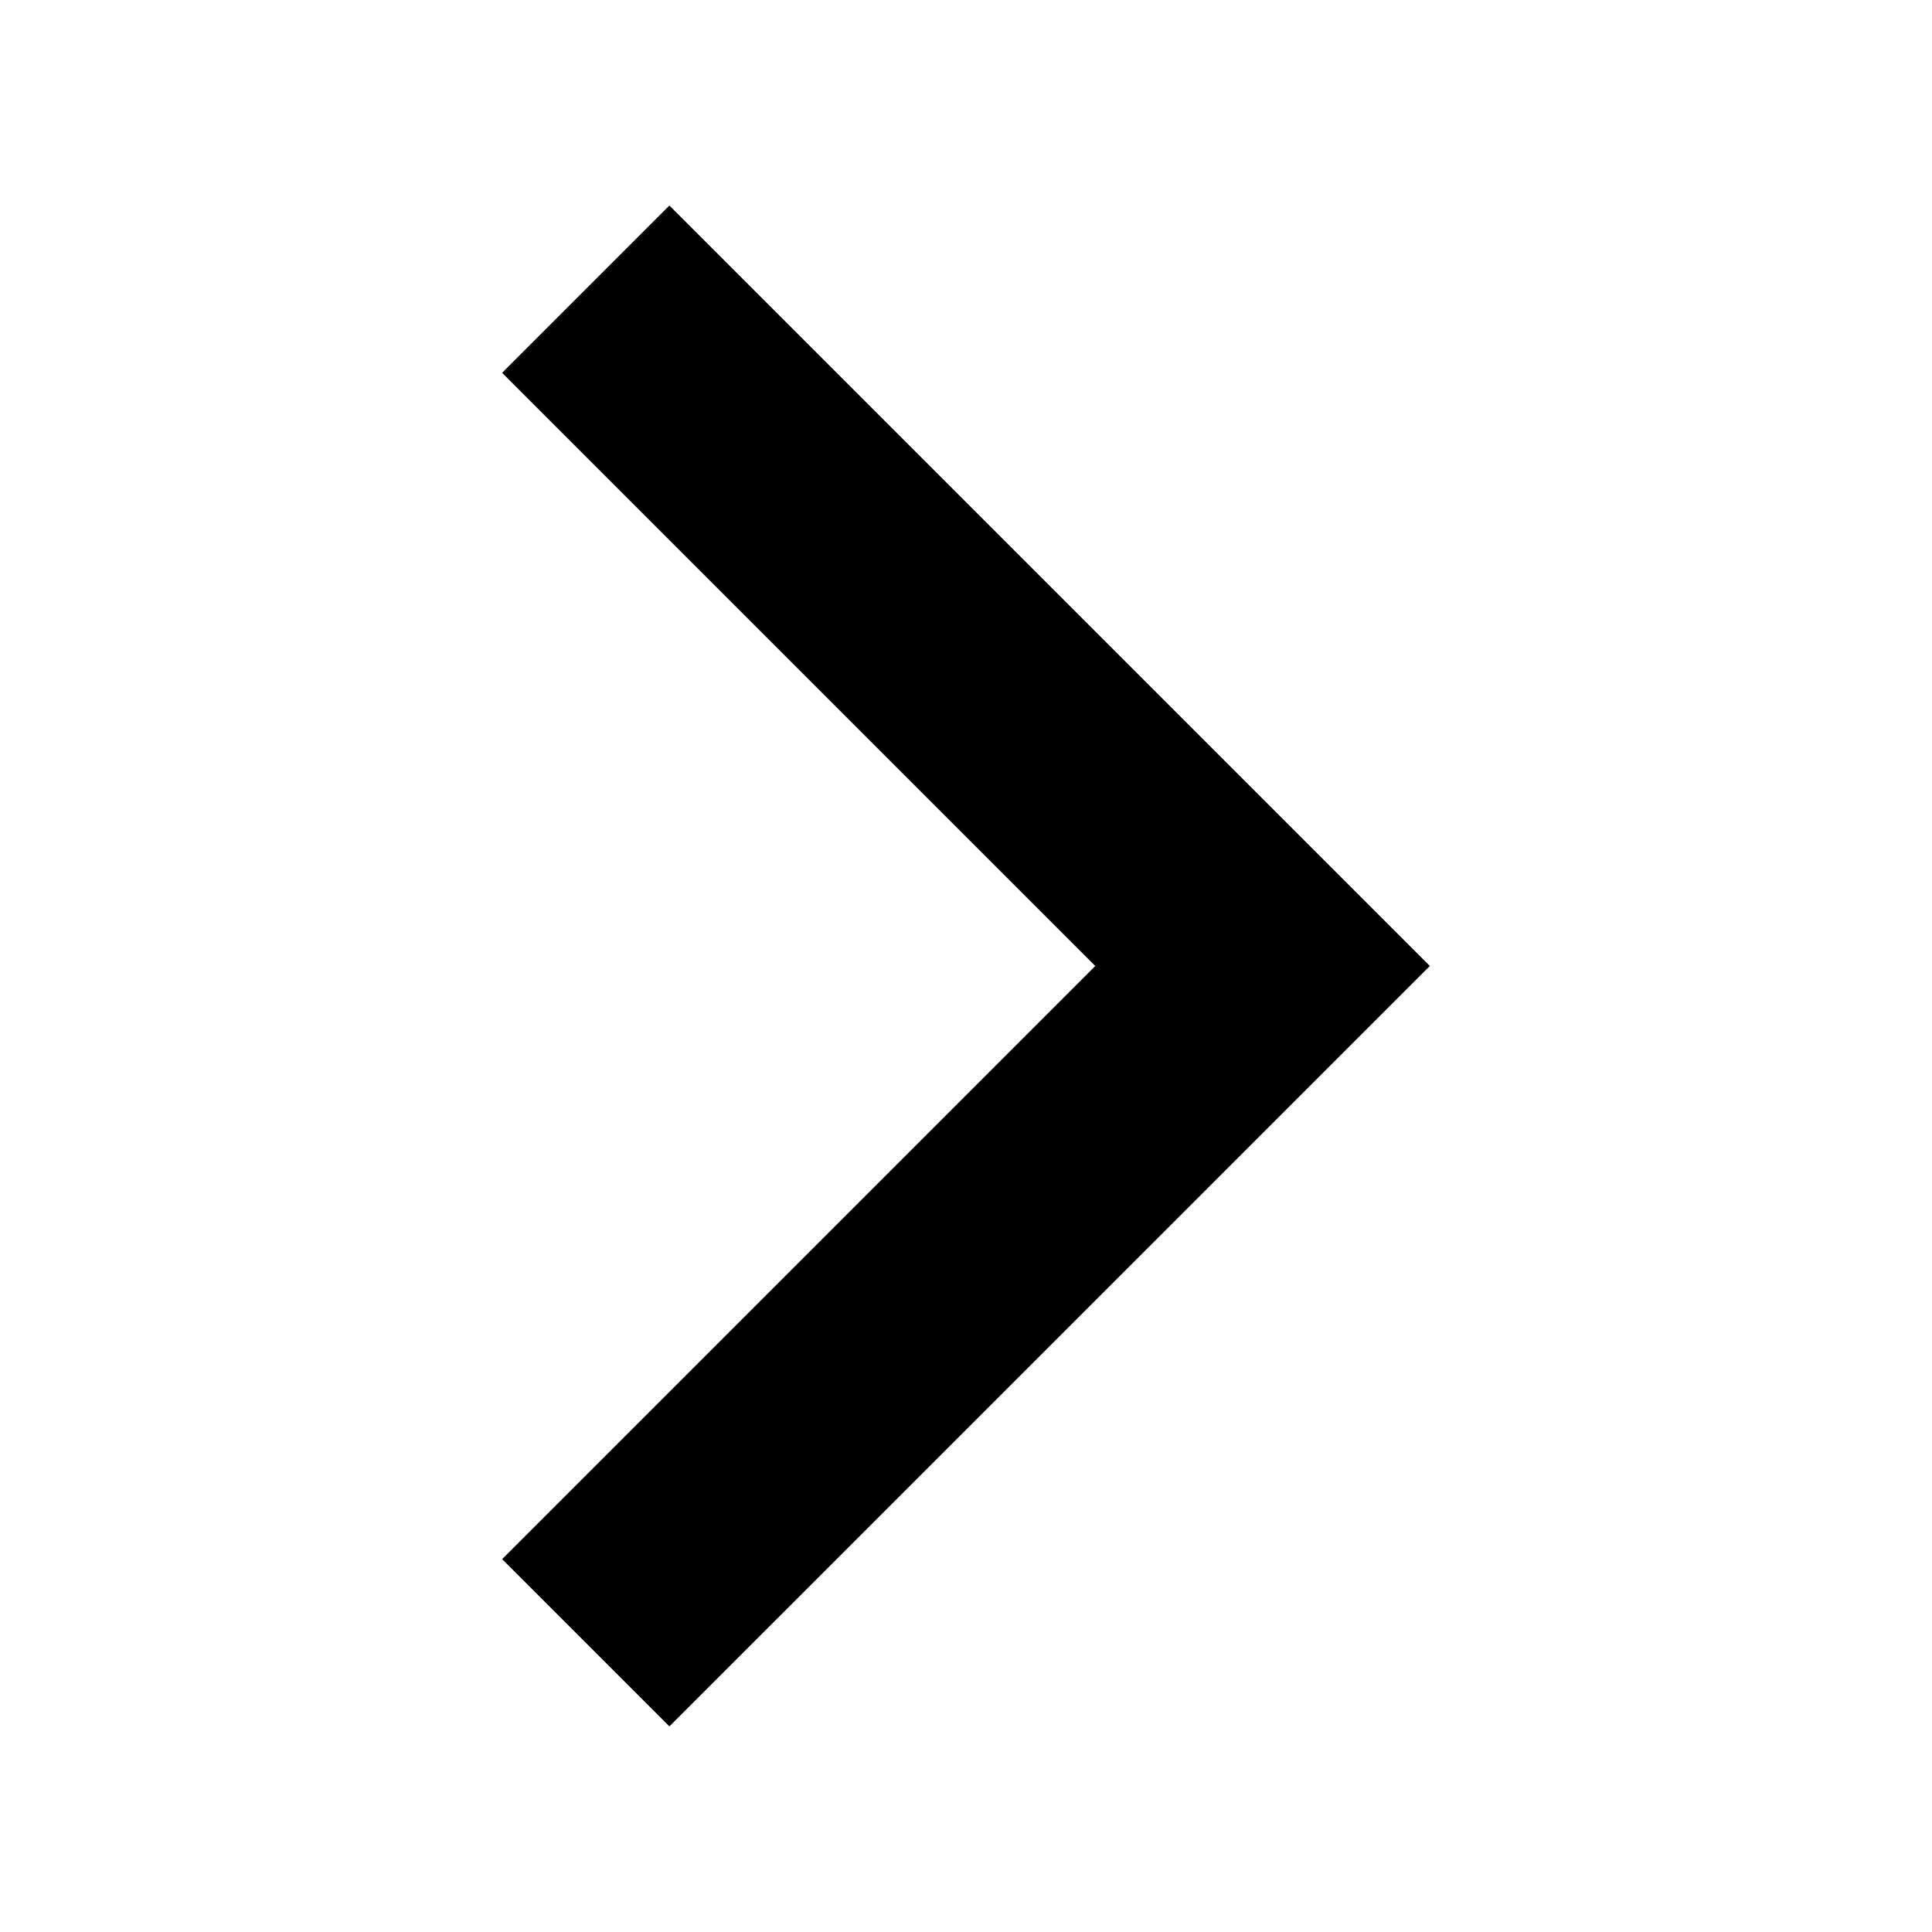 <?xml version="1.0" encoding="UTF-8"?>
<!-- Uploaded to: SVG Repo, www.svgrepo.com, Generator: SVG Repo Mixer Tools -->
<svg fill="#000000" width="800px" height="800px" version="1.1" viewBox="144 144 512 512" xmlns="http://www.w3.org/2000/svg">
 <path d="m522.93 400-201.53 201.52-44.332-44.336 157.19-157.19-157.19-157.19 44.332-44.332z"/>
</svg>